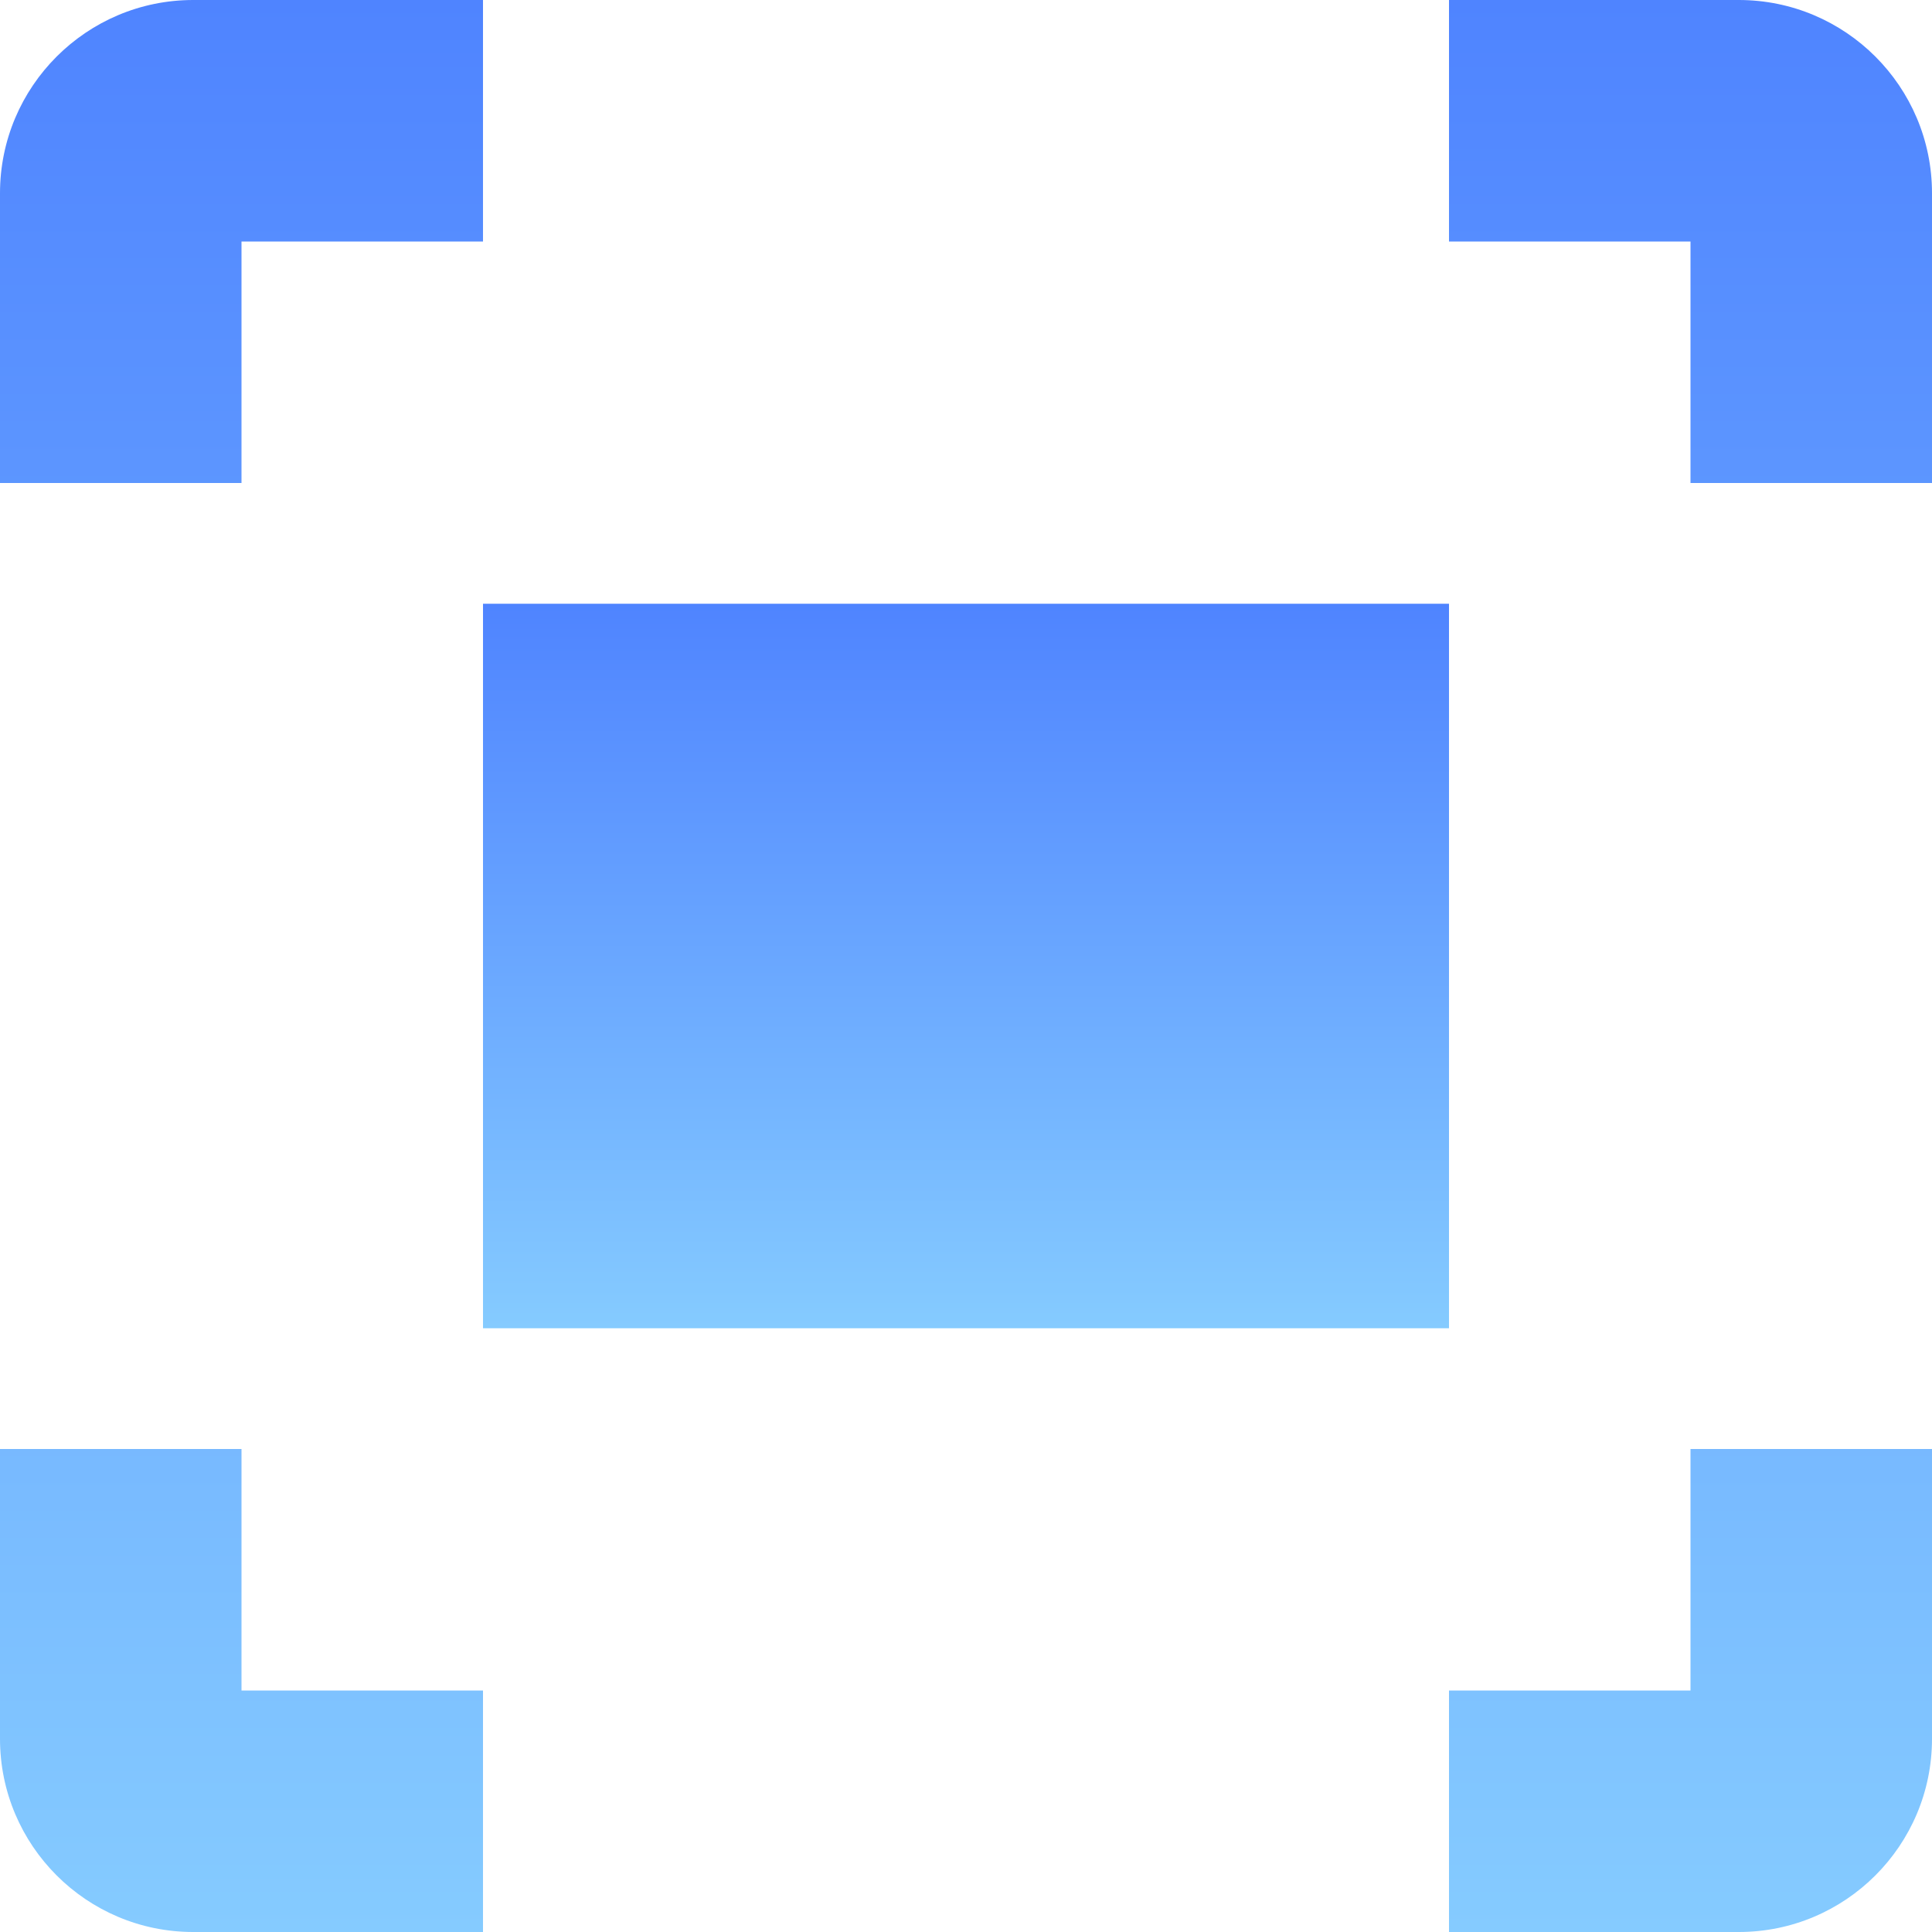 <svg width="1em" height="1em" viewBox="0 0 10 10" fill="none" xmlns="http://www.w3.org/2000/svg">
<path fill-rule="evenodd" clip-rule="evenodd" d="M1 0H2.5V1.25H1.25V2.5H0V1C0 0.448 0.448 0 1 0ZM0 7.5V9C0 9.552 0.448 10 1 10H2.5V8.75H1.25V7.5H0ZM8.75 7.5V8.75H7.5V10H9C9.552 10 10 9.552 10 9V7.5H8.75ZM10 2.5V1C10 0.448 9.552 0 9 0H7.5V1.25H8.75V2.5H10Z" fill="url(#paint0_linear_124_16807)"/>
<rect x="2.5" y="3.125" width="5" height="3.75" fill="url(#paint1_linear_124_16807)"/>
<defs>
<linearGradient id="paint0_linear_124_16807" x1="5" y1="0" x2="5" y2="10" gradientUnits="userSpaceOnUse">
<stop stop-color="#4F84FF"/>
<stop offset="1" stop-color="#85CBFF"/>
</linearGradient>
<linearGradient id="paint1_linear_124_16807" x1="5" y1="3.125" x2="5" y2="6.875" gradientUnits="userSpaceOnUse">
<stop stop-color="#4F84FF"/>
<stop offset="1" stop-color="#85CBFF"/>
</linearGradient>
</defs>
</svg>
